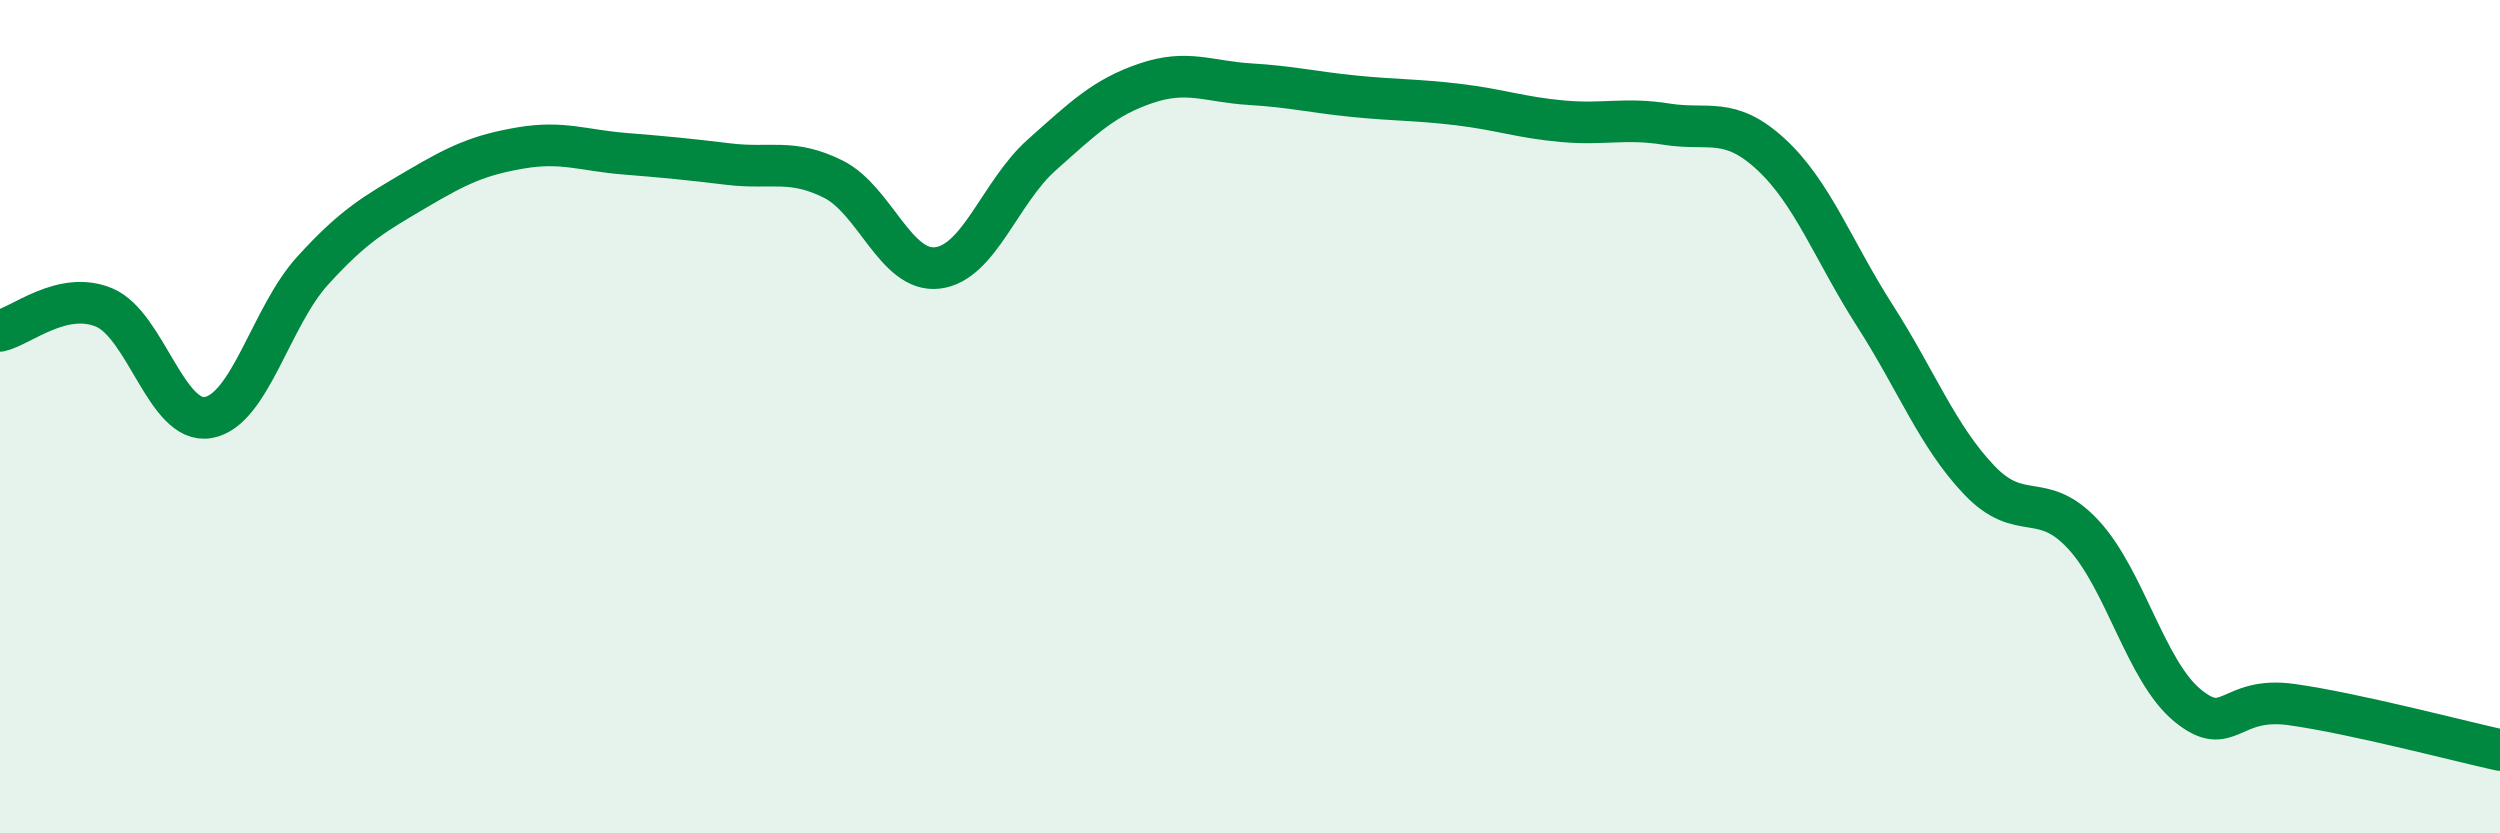 
    <svg width="60" height="20" viewBox="0 0 60 20" xmlns="http://www.w3.org/2000/svg">
      <path
        d="M 0,7.94 C 0.5,7.83 1.5,6.96 2.5,7.38 C 3.5,7.8 4,10.2 5,10.02 C 6,9.84 6.5,7.6 7.5,6.5 C 8.5,5.4 9,5.13 10,4.54 C 11,3.95 11.5,3.72 12.5,3.55 C 13.5,3.38 14,3.61 15,3.69 C 16,3.77 16.5,3.82 17.5,3.94 C 18.5,4.06 19,3.8 20,4.3 C 21,4.8 21.5,6.55 22.5,6.43 C 23.5,6.31 24,4.61 25,3.72 C 26,2.83 26.5,2.34 27.5,2 C 28.5,1.66 29,1.96 30,2.02 C 31,2.08 31.5,2.21 32.5,2.31 C 33.5,2.41 34,2.39 35,2.51 C 36,2.63 36.5,2.82 37.5,2.91 C 38.5,3 39,2.82 40,2.98 C 41,3.14 41.5,2.78 42.5,3.7 C 43.5,4.62 44,6.02 45,7.58 C 46,9.14 46.5,10.47 47.5,11.52 C 48.5,12.57 49,11.75 50,12.83 C 51,13.91 51.5,16.11 52.5,16.93 C 53.5,17.75 53.5,16.7 55,16.91 C 56.5,17.12 59,17.78 60,18L60 20L0 20Z"
        fill="#008740"
        opacity="0.1"
        stroke-linecap="round"
        stroke-linejoin="round"
      />
      <path
        d="M 0,7.94 C 0.5,7.83 1.5,6.96 2.5,7.38 C 3.5,7.8 4,10.2 5,10.02 C 6,9.84 6.5,7.6 7.5,6.5 C 8.5,5.4 9,5.13 10,4.54 C 11,3.95 11.5,3.72 12.5,3.55 C 13.5,3.38 14,3.61 15,3.69 C 16,3.77 16.5,3.82 17.5,3.94 C 18.5,4.06 19,3.8 20,4.3 C 21,4.8 21.5,6.55 22.5,6.43 C 23.5,6.31 24,4.61 25,3.72 C 26,2.83 26.5,2.34 27.5,2 C 28.5,1.66 29,1.96 30,2.02 C 31,2.08 31.5,2.21 32.5,2.31 C 33.5,2.41 34,2.39 35,2.51 C 36,2.63 36.5,2.82 37.5,2.91 C 38.5,3 39,2.82 40,2.98 C 41,3.14 41.5,2.78 42.5,3.7 C 43.5,4.62 44,6.02 45,7.58 C 46,9.14 46.5,10.47 47.5,11.52 C 48.5,12.57 49,11.75 50,12.83 C 51,13.91 51.5,16.11 52.5,16.93 C 53.5,17.75 53.5,16.7 55,16.91 C 56.5,17.12 59,17.78 60,18"
        stroke="#008740"
        stroke-width="1"
        fill="none"
        stroke-linecap="round"
        stroke-linejoin="round"
      />
    </svg>
  